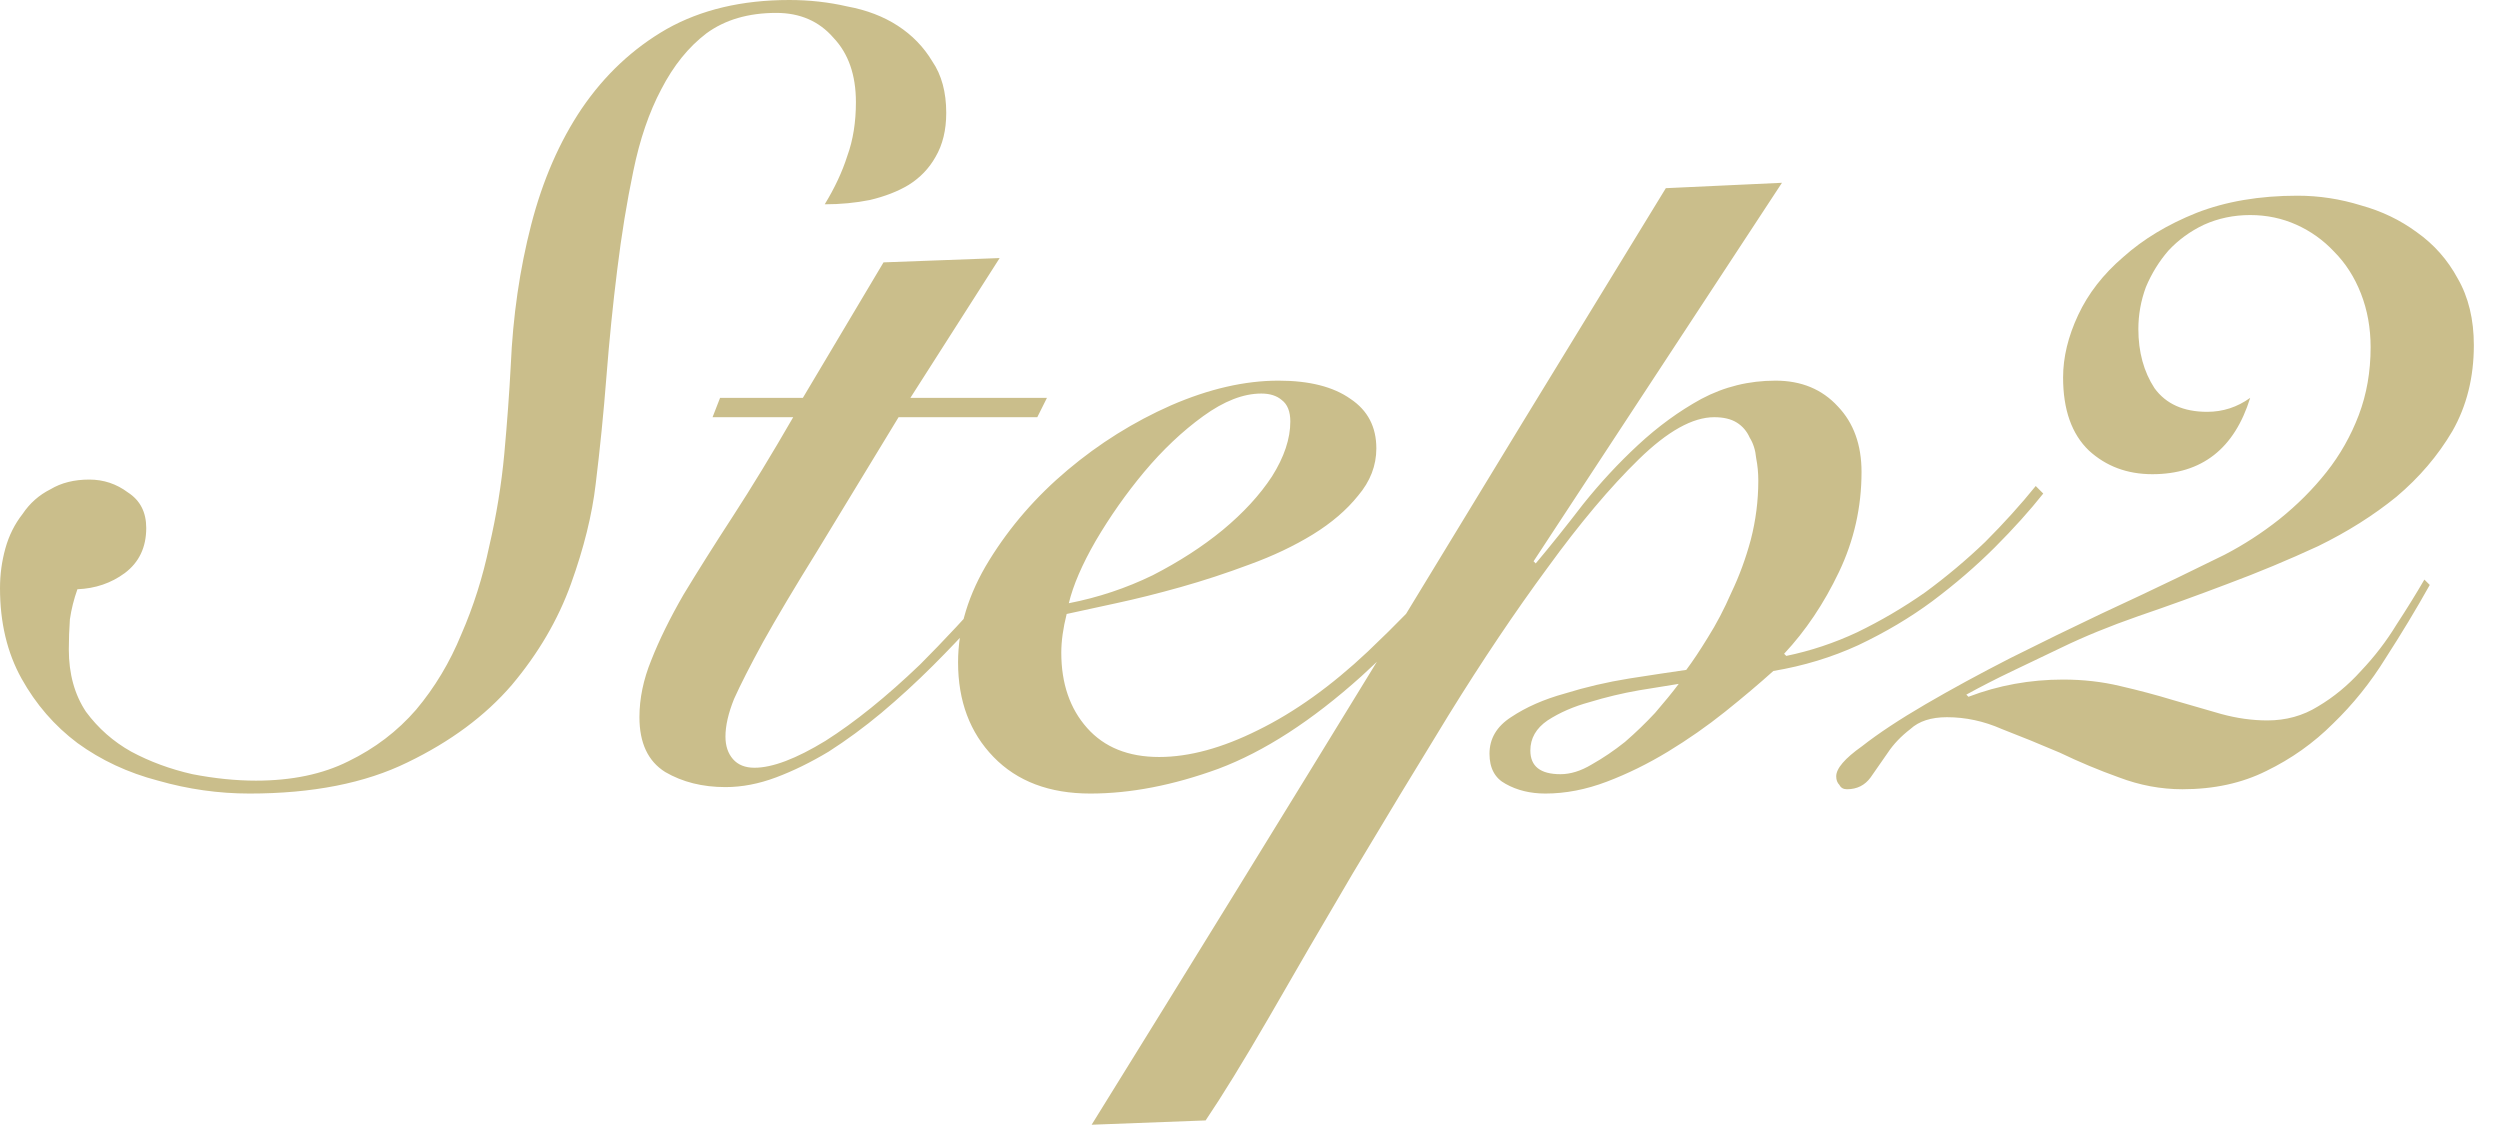 <svg width="93" height="42" viewBox="0 0 93 42" fill="none" xmlns="http://www.w3.org/2000/svg">
<path d="M0 21.88C0 21.373 0.067 20.88 0.2 20.4C0.334 19.92 0.547 19.493 0.84 19.12C1.107 18.72 1.454 18.413 1.88 18.2C2.28 17.96 2.76 17.84 3.32 17.84C3.854 17.84 4.334 18 4.76 18.32C5.214 18.613 5.44 19.053 5.44 19.64C5.44 20.36 5.174 20.92 4.64 21.32C4.134 21.693 3.547 21.893 2.88 21.92C2.747 22.293 2.654 22.666 2.6 23.04C2.574 23.413 2.56 23.787 2.56 24.16C2.56 25.067 2.774 25.84 3.2 26.48C3.654 27.093 4.214 27.587 4.88 27.96C5.574 28.333 6.334 28.613 7.16 28.8C7.987 28.96 8.774 29.04 9.52 29.04C10.854 29.04 12 28.8 12.96 28.32C13.947 27.84 14.787 27.2 15.48 26.4C16.174 25.573 16.734 24.64 17.16 23.6C17.614 22.56 17.96 21.466 18.2 20.32C18.467 19.173 18.654 18.026 18.76 16.88C18.867 15.707 18.947 14.613 19 13.6C19.08 11.76 19.334 10.013 19.76 8.36C20.187 6.707 20.814 5.267 21.64 4.04C22.494 2.787 23.547 1.8 24.8 1.08C26.08 0.36 27.6 -0 29.36 -0C30.107 -0 30.827 0.08 31.52 0.24C32.24 0.373 32.867 0.613 33.4 0.96C33.934 1.307 34.36 1.747 34.68 2.28C35.027 2.787 35.2 3.427 35.2 4.2C35.2 4.84 35.067 5.387 34.8 5.84C34.56 6.267 34.227 6.613 33.8 6.88C33.4 7.12 32.92 7.307 32.36 7.44C31.827 7.547 31.267 7.6 30.68 7.6C31.054 6.987 31.334 6.387 31.52 5.8C31.734 5.213 31.84 4.547 31.84 3.8C31.84 2.787 31.56 1.987 31 1.4C30.467 0.787 29.76 0.48 28.88 0.48C27.84 0.48 26.974 0.733 26.28 1.24C25.614 1.747 25.054 2.44 24.6 3.32C24.147 4.173 23.8 5.187 23.56 6.36C23.32 7.507 23.12 8.733 22.96 10.04C22.8 11.32 22.667 12.64 22.56 14C22.454 15.36 22.32 16.693 22.16 18C22.027 19.146 21.72 20.387 21.24 21.72C20.76 23.053 20.027 24.306 19.04 25.48C18.054 26.627 16.76 27.587 15.16 28.36C13.587 29.133 11.627 29.52 9.28 29.52C8.134 29.52 7 29.36 5.88 29.04C4.76 28.747 3.76 28.28 2.88 27.64C2.027 27 1.334 26.2 0.8 25.24C0.267 24.28 0 23.16 0 21.88ZM26.507 15.52L26.787 14.8H29.867L32.867 9.76L37.187 9.6L33.867 14.8H38.947L38.587 15.52H33.427C32.227 17.493 31.213 19.16 30.387 20.52C29.56 21.853 28.893 22.973 28.387 23.88C27.907 24.76 27.547 25.466 27.307 26C27.093 26.533 26.987 27 26.987 27.4C26.987 27.747 27.08 28.026 27.267 28.24C27.453 28.453 27.72 28.56 28.067 28.56C28.733 28.56 29.613 28.227 30.707 27.56C31.8 26.866 32.974 25.92 34.227 24.72C35.08 23.866 36.014 22.866 37.027 21.72C38.04 20.573 38.987 19.413 39.867 18.24L40.107 18.44C39.493 19.24 38.72 20.213 37.787 21.36C36.853 22.506 35.827 23.64 34.707 24.76C34.093 25.373 33.453 25.96 32.787 26.52C32.147 27.053 31.494 27.533 30.827 27.96C30.16 28.36 29.507 28.68 28.867 28.92C28.227 29.16 27.6 29.28 26.987 29.28C26.134 29.28 25.387 29.093 24.747 28.72C24.107 28.32 23.787 27.64 23.787 26.68C23.787 25.986 23.933 25.28 24.227 24.56C24.52 23.813 24.92 23 25.427 22.12C25.96 21.24 26.573 20.267 27.267 19.2C27.96 18.133 28.707 16.907 29.507 15.52H26.507ZM56.68 18.4C55.853 19.52 54.96 20.627 54 21.72C53.066 22.813 51.946 23.96 50.64 25.16C48.8 26.813 47.026 27.96 45.32 28.6C43.64 29.213 42.053 29.52 40.56 29.52C39.04 29.52 37.84 29.067 36.96 28.16C36.08 27.253 35.64 26.08 35.64 24.64C35.64 23.36 36.026 22.093 36.8 20.84C37.573 19.587 38.546 18.466 39.72 17.48C40.893 16.493 42.173 15.693 43.56 15.08C44.973 14.466 46.306 14.16 47.56 14.16C48.706 14.16 49.6 14.386 50.24 14.84C50.88 15.267 51.2 15.88 51.2 16.68C51.2 17.32 50.973 17.907 50.52 18.44C50.093 18.973 49.533 19.453 48.84 19.88C48.146 20.306 47.36 20.68 46.48 21C45.626 21.32 44.773 21.6 43.92 21.84C43.066 22.08 42.266 22.28 41.52 22.44C40.773 22.6 40.16 22.733 39.68 22.84C39.546 23.373 39.48 23.853 39.48 24.28C39.48 25.427 39.8 26.36 40.44 27.08C41.08 27.8 41.973 28.16 43.12 28.16C44.24 28.16 45.466 27.826 46.8 27.16C48.16 26.493 49.52 25.52 50.88 24.24C51.92 23.253 52.92 22.227 53.88 21.16C54.84 20.067 55.68 19.053 56.4 18.12L56.68 18.4ZM48 15.68C48 15.306 47.893 15.04 47.68 14.88C47.493 14.72 47.24 14.64 46.92 14.64C46.253 14.64 45.533 14.92 44.76 15.48C43.986 16.04 43.253 16.733 42.56 17.56C41.893 18.36 41.293 19.213 40.76 20.12C40.253 21 39.92 21.773 39.76 22.44C40.853 22.227 41.893 21.88 42.88 21.4C43.866 20.893 44.733 20.333 45.48 19.72C46.253 19.08 46.866 18.413 47.32 17.72C47.773 17 48 16.32 48 15.68ZM66.289 6.8L57.049 20.88L57.129 20.96C57.689 20.293 58.275 19.56 58.889 18.76C59.529 17.96 60.209 17.227 60.929 16.56C61.675 15.867 62.462 15.293 63.289 14.84C64.142 14.386 65.062 14.16 66.049 14.16C67.009 14.16 67.782 14.48 68.369 15.12C68.955 15.733 69.249 16.547 69.249 17.56C69.249 18.866 68.969 20.107 68.409 21.28C67.849 22.453 67.169 23.466 66.369 24.32L66.449 24.4C67.355 24.213 68.235 23.92 69.089 23.52C69.969 23.093 70.809 22.6 71.609 22.04C72.409 21.453 73.155 20.826 73.849 20.16C74.542 19.466 75.169 18.773 75.729 18.08L76.009 18.36C75.502 19 74.902 19.666 74.209 20.36C73.515 21.053 72.742 21.72 71.889 22.36C71.062 22.973 70.142 23.52 69.129 24C68.142 24.453 67.089 24.773 65.969 24.96C65.435 25.44 64.835 25.947 64.169 26.48C63.502 27.013 62.795 27.506 62.049 27.96C61.302 28.413 60.542 28.787 59.769 29.08C58.995 29.373 58.235 29.52 57.489 29.52C56.929 29.52 56.435 29.4 56.009 29.16C55.609 28.947 55.409 28.573 55.409 28.04C55.409 27.48 55.675 27.026 56.209 26.68C56.769 26.306 57.435 26.013 58.209 25.8C58.982 25.56 59.782 25.373 60.609 25.24C61.462 25.107 62.169 25 62.729 24.92C62.969 24.6 63.235 24.2 63.529 23.72C63.849 23.213 64.142 22.653 64.409 22.04C64.702 21.427 64.942 20.773 65.129 20.08C65.315 19.36 65.409 18.627 65.409 17.88C65.409 17.587 65.382 17.306 65.329 17.04C65.302 16.747 65.222 16.493 65.089 16.28C64.982 16.04 64.822 15.853 64.609 15.72C64.395 15.586 64.115 15.52 63.769 15.52C62.969 15.52 62.035 16.04 60.969 17.08C59.902 18.12 58.769 19.466 57.569 21.12C56.369 22.747 55.142 24.573 53.889 26.6C52.662 28.6 51.475 30.56 50.329 32.48C49.182 34.426 48.142 36.213 47.209 37.84C46.249 39.493 45.462 40.773 44.849 41.68L40.609 41.84C44.182 36.08 47.755 30.28 51.329 24.44C54.875 18.6 58.422 12.787 61.969 7L66.289 6.8ZM56.929 27.92C56.929 28.506 57.302 28.8 58.049 28.8C58.422 28.8 58.809 28.68 59.209 28.44C59.635 28.2 60.049 27.92 60.449 27.6C60.849 27.253 61.222 26.893 61.569 26.52C61.915 26.12 62.209 25.76 62.449 25.44C62.102 25.493 61.609 25.573 60.969 25.68C60.355 25.787 59.742 25.933 59.129 26.12C58.542 26.28 58.022 26.506 57.569 26.8C57.142 27.093 56.929 27.466 56.929 27.92ZM90.387 21.76C89.88 22.666 89.333 23.573 88.747 24.48C88.187 25.387 87.533 26.2 86.787 26.92C86.067 27.64 85.24 28.227 84.307 28.68C83.4 29.133 82.36 29.36 81.187 29.36C80.387 29.36 79.6 29.213 78.827 28.92C78.08 28.653 77.347 28.346 76.627 28C75.88 27.68 75.16 27.387 74.467 27.12C73.8 26.826 73.12 26.68 72.427 26.68C71.84 26.68 71.387 26.826 71.067 27.12C70.72 27.387 70.44 27.68 70.227 28C69.987 28.346 69.773 28.653 69.587 28.92C69.373 29.213 69.08 29.36 68.707 29.36C68.573 29.36 68.48 29.306 68.427 29.2C68.347 29.12 68.307 29.013 68.307 28.88C68.307 28.587 68.627 28.213 69.267 27.76C69.88 27.28 70.667 26.76 71.627 26.2C72.587 25.64 73.64 25.067 74.787 24.48C75.96 23.893 77.08 23.346 78.147 22.84C79.24 22.333 80.2 21.88 81.027 21.48C81.853 21.08 82.427 20.8 82.747 20.64C83.467 20.267 84.147 19.826 84.787 19.32C85.453 18.787 86.04 18.2 86.547 17.56C87.053 16.92 87.453 16.213 87.747 15.44C88.04 14.666 88.187 13.826 88.187 12.92C88.187 12.2 88.067 11.533 87.827 10.92C87.587 10.306 87.253 9.787 86.827 9.36C86.427 8.933 85.96 8.6 85.427 8.36C84.893 8.12 84.32 8 83.707 8C83.093 8 82.52 8.12 81.987 8.36C81.48 8.6 81.04 8.92 80.667 9.32C80.32 9.72 80.04 10.173 79.827 10.68C79.64 11.187 79.547 11.707 79.547 12.24C79.547 13.093 79.747 13.826 80.147 14.44C80.573 15.027 81.227 15.32 82.107 15.32C82.693 15.32 83.227 15.146 83.707 14.8C83.12 16.693 81.907 17.64 80.067 17.64C79.133 17.64 78.347 17.346 77.707 16.76C77.067 16.146 76.747 15.24 76.747 14.04C76.747 13.293 76.933 12.52 77.307 11.72C77.68 10.92 78.24 10.2 78.987 9.56C79.733 8.893 80.64 8.347 81.707 7.92C82.8 7.493 84.053 7.28 85.467 7.28C86.267 7.28 87.053 7.4 87.827 7.64C88.6 7.853 89.293 8.187 89.907 8.64C90.547 9.093 91.053 9.667 91.427 10.36C91.827 11.053 92.027 11.88 92.027 12.84C92.027 14.04 91.76 15.107 91.227 16.04C90.693 16.947 90 17.76 89.147 18.48C88.293 19.173 87.32 19.787 86.227 20.32C85.133 20.826 84.013 21.293 82.867 21.72C81.747 22.146 80.64 22.547 79.547 22.92C78.48 23.293 77.533 23.68 76.707 24.08C76.093 24.373 75.48 24.666 74.867 24.96C74.253 25.253 73.68 25.547 73.147 25.84L73.227 25.92C74.347 25.493 75.52 25.28 76.747 25.28C77.493 25.28 78.2 25.36 78.867 25.52C79.56 25.68 80.213 25.853 80.827 26.04C81.467 26.227 82.067 26.4 82.627 26.56C83.213 26.72 83.787 26.8 84.347 26.8C85.04 26.8 85.667 26.627 86.227 26.28C86.813 25.933 87.347 25.493 87.827 24.96C88.333 24.427 88.773 23.853 89.147 23.24C89.547 22.627 89.893 22.067 90.187 21.56L90.387 21.76Z" fill="#CABE8B"/>
</svg>
